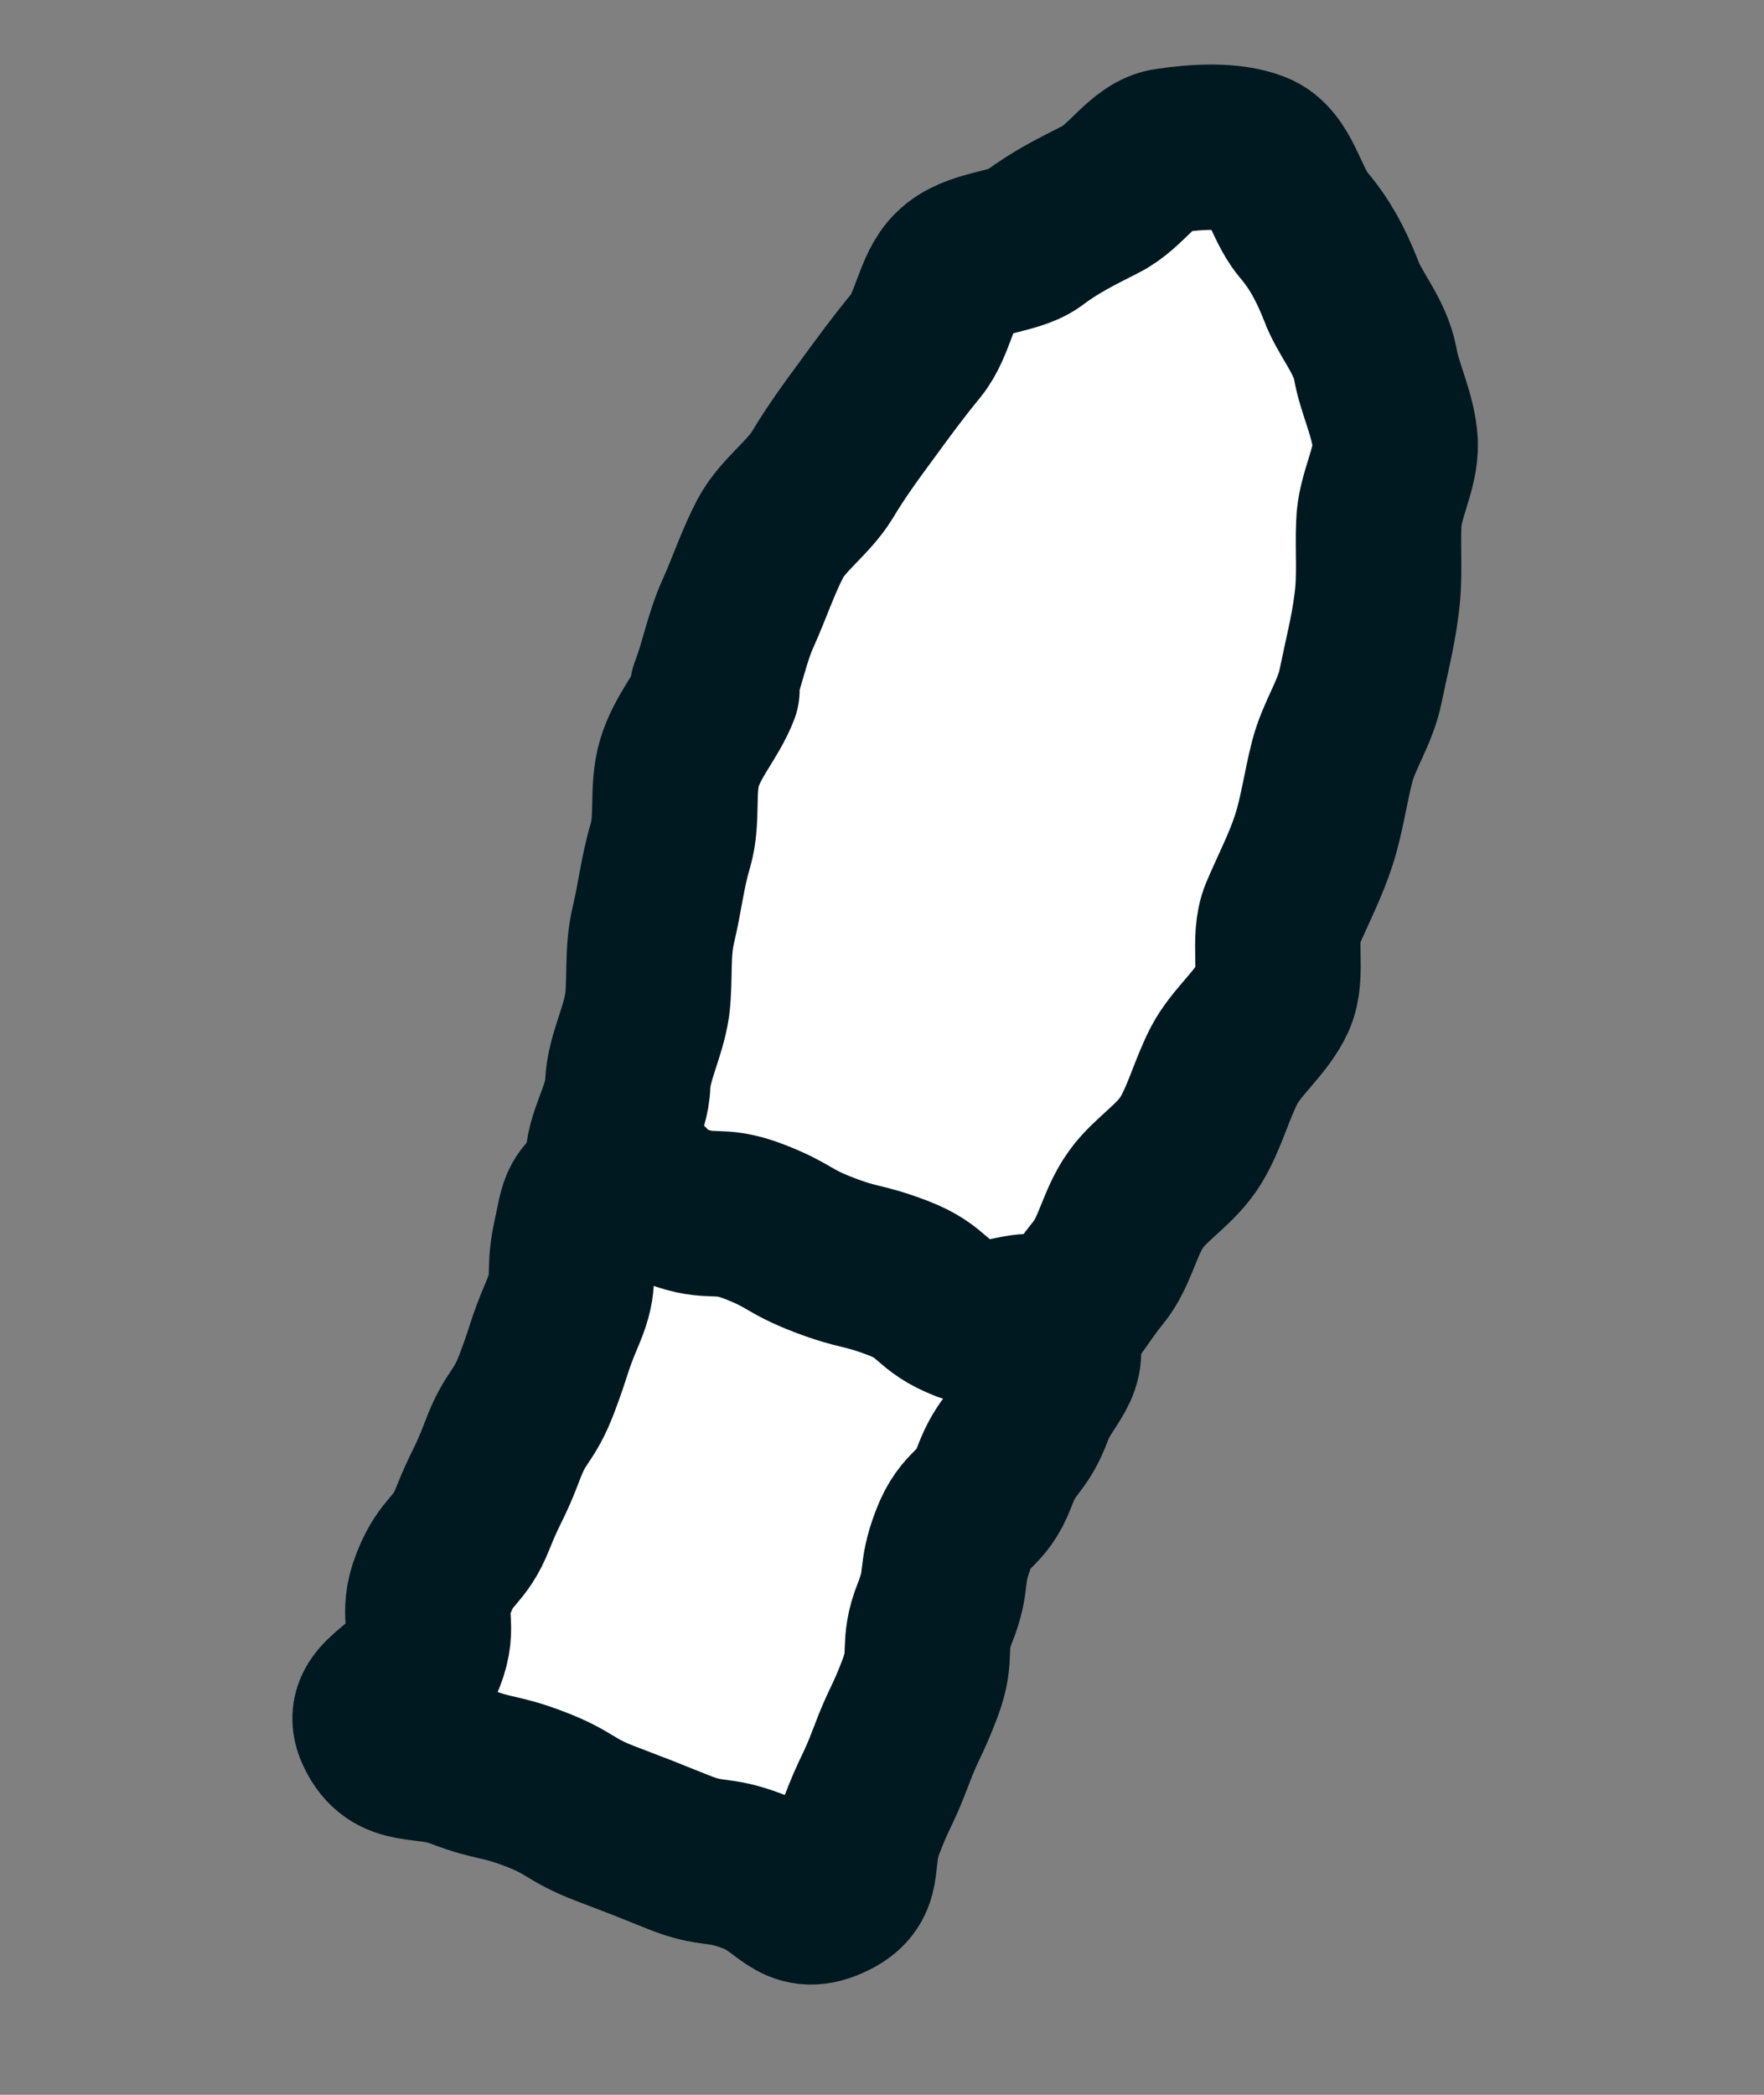 <?xml version="1.0" encoding="UTF-8"?> <svg xmlns="http://www.w3.org/2000/svg" width="16" height="19" viewBox="0 0 16 19" fill="none"><rect x="0" y="0" width="16" height="19" fill="#808080" stroke="none"/><path d="M6.462 6.261C6.549 6.036 6.595 5.78 6.695 5.561C6.794 5.342 6.875 5.097 6.987 4.884C7.099 4.671 7.333 4.515 7.458 4.309C7.589 4.09 7.729 3.9 7.869 3.71C8.016 3.508 8.156 3.318 8.308 3.134C8.467 2.938 8.493 2.616 8.655 2.462C8.839 2.279 9.189 2.296 9.369 2.167C9.581 2.007 9.773 1.916 9.981 1.809C10.217 1.694 10.376 1.394 10.598 1.367C10.848 1.331 11.155 1.309 11.381 1.396C11.607 1.483 11.654 1.835 11.82 2.035C11.968 2.209 12.066 2.388 12.162 2.63C12.24 2.847 12.425 3.041 12.474 3.298C12.513 3.527 12.641 3.77 12.655 4.017C12.665 4.254 12.511 4.501 12.506 4.754C12.495 4.987 12.521 5.241 12.484 5.493C12.454 5.733 12.392 5.972 12.342 6.218C12.293 6.464 12.146 6.666 12.084 6.905C12.022 7.144 11.992 7.384 11.918 7.616C11.843 7.849 11.731 8.062 11.634 8.29C11.538 8.519 11.645 8.832 11.546 9.051C11.446 9.27 11.218 9.446 11.106 9.658C10.994 9.871 10.928 10.132 10.804 10.338C10.673 10.557 10.432 10.694 10.302 10.881C10.155 11.084 10.115 11.358 9.962 11.542C9.803 11.738 9.675 11.966 9.507 12.133C9.323 12.316 8.951 12.264 8.774 12.402C8.562 12.562 8.391 12.688 8.184 12.794C7.947 12.91 7.764 13.029 7.545 13.066C7.295 13.102 7.06 13.154 6.843 13.064C6.627 12.974 6.392 12.858 6.225 12.658C6.077 12.484 5.946 12.263 5.856 12.008C5.779 11.792 5.775 11.542 5.736 11.282C5.696 11.053 5.521 10.825 5.514 10.565C5.503 10.328 5.688 10.082 5.694 9.829C5.705 9.595 5.833 9.367 5.87 9.115C5.9 8.875 5.867 8.634 5.927 8.385C5.986 8.137 6.009 7.909 6.081 7.667C6.152 7.425 6.091 7.161 6.163 6.919C6.235 6.677 6.416 6.485 6.503 6.259L6.462 6.261Z" fill="white"></path><path d="M6.462 6.261C6.549 6.036 6.595 5.78 6.695 5.561C6.794 5.342 6.875 5.097 6.987 4.884C7.099 4.671 7.333 4.515 7.458 4.309C7.589 4.09 7.729 3.9 7.869 3.71C8.016 3.508 8.156 3.318 8.308 3.134C8.467 2.938 8.493 2.616 8.655 2.462C8.839 2.279 9.189 2.296 9.369 2.167C9.581 2.007 9.773 1.916 9.981 1.809C10.217 1.694 10.376 1.394 10.598 1.367C10.848 1.331 11.155 1.309 11.381 1.396C11.607 1.483 11.654 1.835 11.82 2.035C11.968 2.209 12.066 2.388 12.162 2.63C12.24 2.847 12.425 3.041 12.474 3.298C12.513 3.527 12.641 3.77 12.655 4.017C12.665 4.254 12.511 4.501 12.506 4.754C12.495 4.987 12.521 5.241 12.484 5.493C12.454 5.733 12.392 5.972 12.342 6.218C12.293 6.464 12.146 6.666 12.084 6.905C12.022 7.144 11.992 7.384 11.918 7.616C11.843 7.849 11.731 8.062 11.634 8.29C11.538 8.519 11.645 8.832 11.546 9.051C11.446 9.27 11.218 9.446 11.106 9.658C10.994 9.871 10.928 10.132 10.804 10.338C10.673 10.557 10.432 10.694 10.302 10.881C10.155 11.084 10.115 11.358 9.962 11.542C9.803 11.738 9.675 11.966 9.507 12.133C9.323 12.316 8.951 12.264 8.774 12.402C8.562 12.562 8.391 12.688 8.184 12.794C7.947 12.91 7.764 13.029 7.545 13.066C7.295 13.102 7.06 13.154 6.843 13.064C6.627 12.974 6.392 12.858 6.225 12.658C6.077 12.484 5.946 12.263 5.856 12.008C5.779 11.792 5.775 11.542 5.736 11.282C5.696 11.053 5.521 10.825 5.514 10.565C5.503 10.328 5.688 10.082 5.694 9.829C5.705 9.595 5.833 9.367 5.87 9.115C5.9 8.875 5.867 8.634 5.927 8.385C5.986 8.137 6.009 7.909 6.081 7.667C6.152 7.425 6.091 7.161 6.163 6.919C6.235 6.677 6.416 6.485 6.503 6.259L6.462 6.261Z" stroke="#001921" stroke-width="1.5" stroke-linecap="round" stroke-linejoin="round"></path><path d="M5.558 10.709C5.884 10.577 5.8 10.812 6.132 10.939C6.465 11.066 6.502 10.95 6.835 11.078C7.167 11.205 7.141 11.255 7.473 11.382C7.806 11.509 7.813 11.465 8.146 11.592C8.478 11.719 8.432 11.839 8.764 11.966C9.097 12.093 9.404 11.767 9.556 12.087C9.701 12.387 9.462 12.493 9.348 12.8C9.234 13.108 9.139 13.075 9.019 13.395C8.898 13.715 8.764 13.652 8.643 13.972C8.522 14.292 8.604 14.319 8.48 14.629C8.357 14.94 8.466 14.99 8.346 15.31C8.225 15.63 8.2 15.617 8.08 15.937C7.959 16.257 7.934 16.244 7.813 16.564C7.693 16.884 7.834 17.07 7.521 17.209C7.208 17.348 7.163 17.1 6.83 16.973C6.498 16.846 6.471 16.928 6.148 16.797C5.825 16.667 5.825 16.667 5.492 16.54C5.16 16.413 5.183 16.353 4.85 16.226C4.518 16.099 4.501 16.146 4.168 16.019C3.836 15.892 3.583 16.022 3.432 15.703C3.286 15.402 3.708 15.345 3.832 15.034C3.955 14.724 3.811 14.664 3.935 14.353C4.058 14.043 4.165 14.083 4.288 13.772C4.412 13.462 4.437 13.475 4.558 13.155C4.678 12.835 4.75 12.865 4.871 12.545C4.992 12.225 4.97 12.221 5.103 11.908C5.236 11.594 5.145 11.57 5.218 11.233C5.288 10.918 5.258 10.854 5.574 10.725L5.558 10.709Z" fill="white"></path><path d="M5.558 10.709C5.884 10.577 5.8 10.812 6.132 10.939C6.465 11.066 6.502 10.95 6.835 11.078C7.167 11.205 7.141 11.255 7.473 11.382C7.806 11.509 7.813 11.465 8.146 11.592C8.478 11.719 8.432 11.839 8.764 11.966C9.097 12.093 9.404 11.767 9.556 12.087C9.701 12.387 9.462 12.493 9.348 12.8C9.234 13.108 9.139 13.075 9.019 13.395C8.898 13.715 8.764 13.652 8.643 13.972C8.522 14.292 8.604 14.319 8.48 14.629C8.357 14.94 8.466 14.99 8.346 15.31C8.225 15.63 8.2 15.617 8.08 15.937C7.959 16.257 7.934 16.244 7.813 16.564C7.693 16.884 7.834 17.07 7.521 17.209C7.208 17.348 7.163 17.1 6.83 16.973C6.498 16.846 6.471 16.928 6.148 16.797C5.825 16.667 5.825 16.667 5.492 16.54C5.16 16.413 5.183 16.353 4.85 16.226C4.518 16.099 4.501 16.146 4.168 16.019C3.836 15.892 3.583 16.022 3.432 15.703C3.286 15.402 3.708 15.345 3.832 15.034C3.955 14.724 3.811 14.664 3.935 14.353C4.058 14.043 4.165 14.083 4.288 13.772C4.412 13.462 4.437 13.475 4.558 13.155C4.678 12.835 4.75 12.865 4.871 12.545C4.992 12.225 4.97 12.221 5.103 11.908C5.236 11.594 5.145 11.57 5.218 11.233C5.288 10.918 5.258 10.854 5.574 10.725L5.558 10.709Z" stroke="#001921" stroke-width="1.5" stroke-linecap="round" stroke-linejoin="round"></path></svg> 
